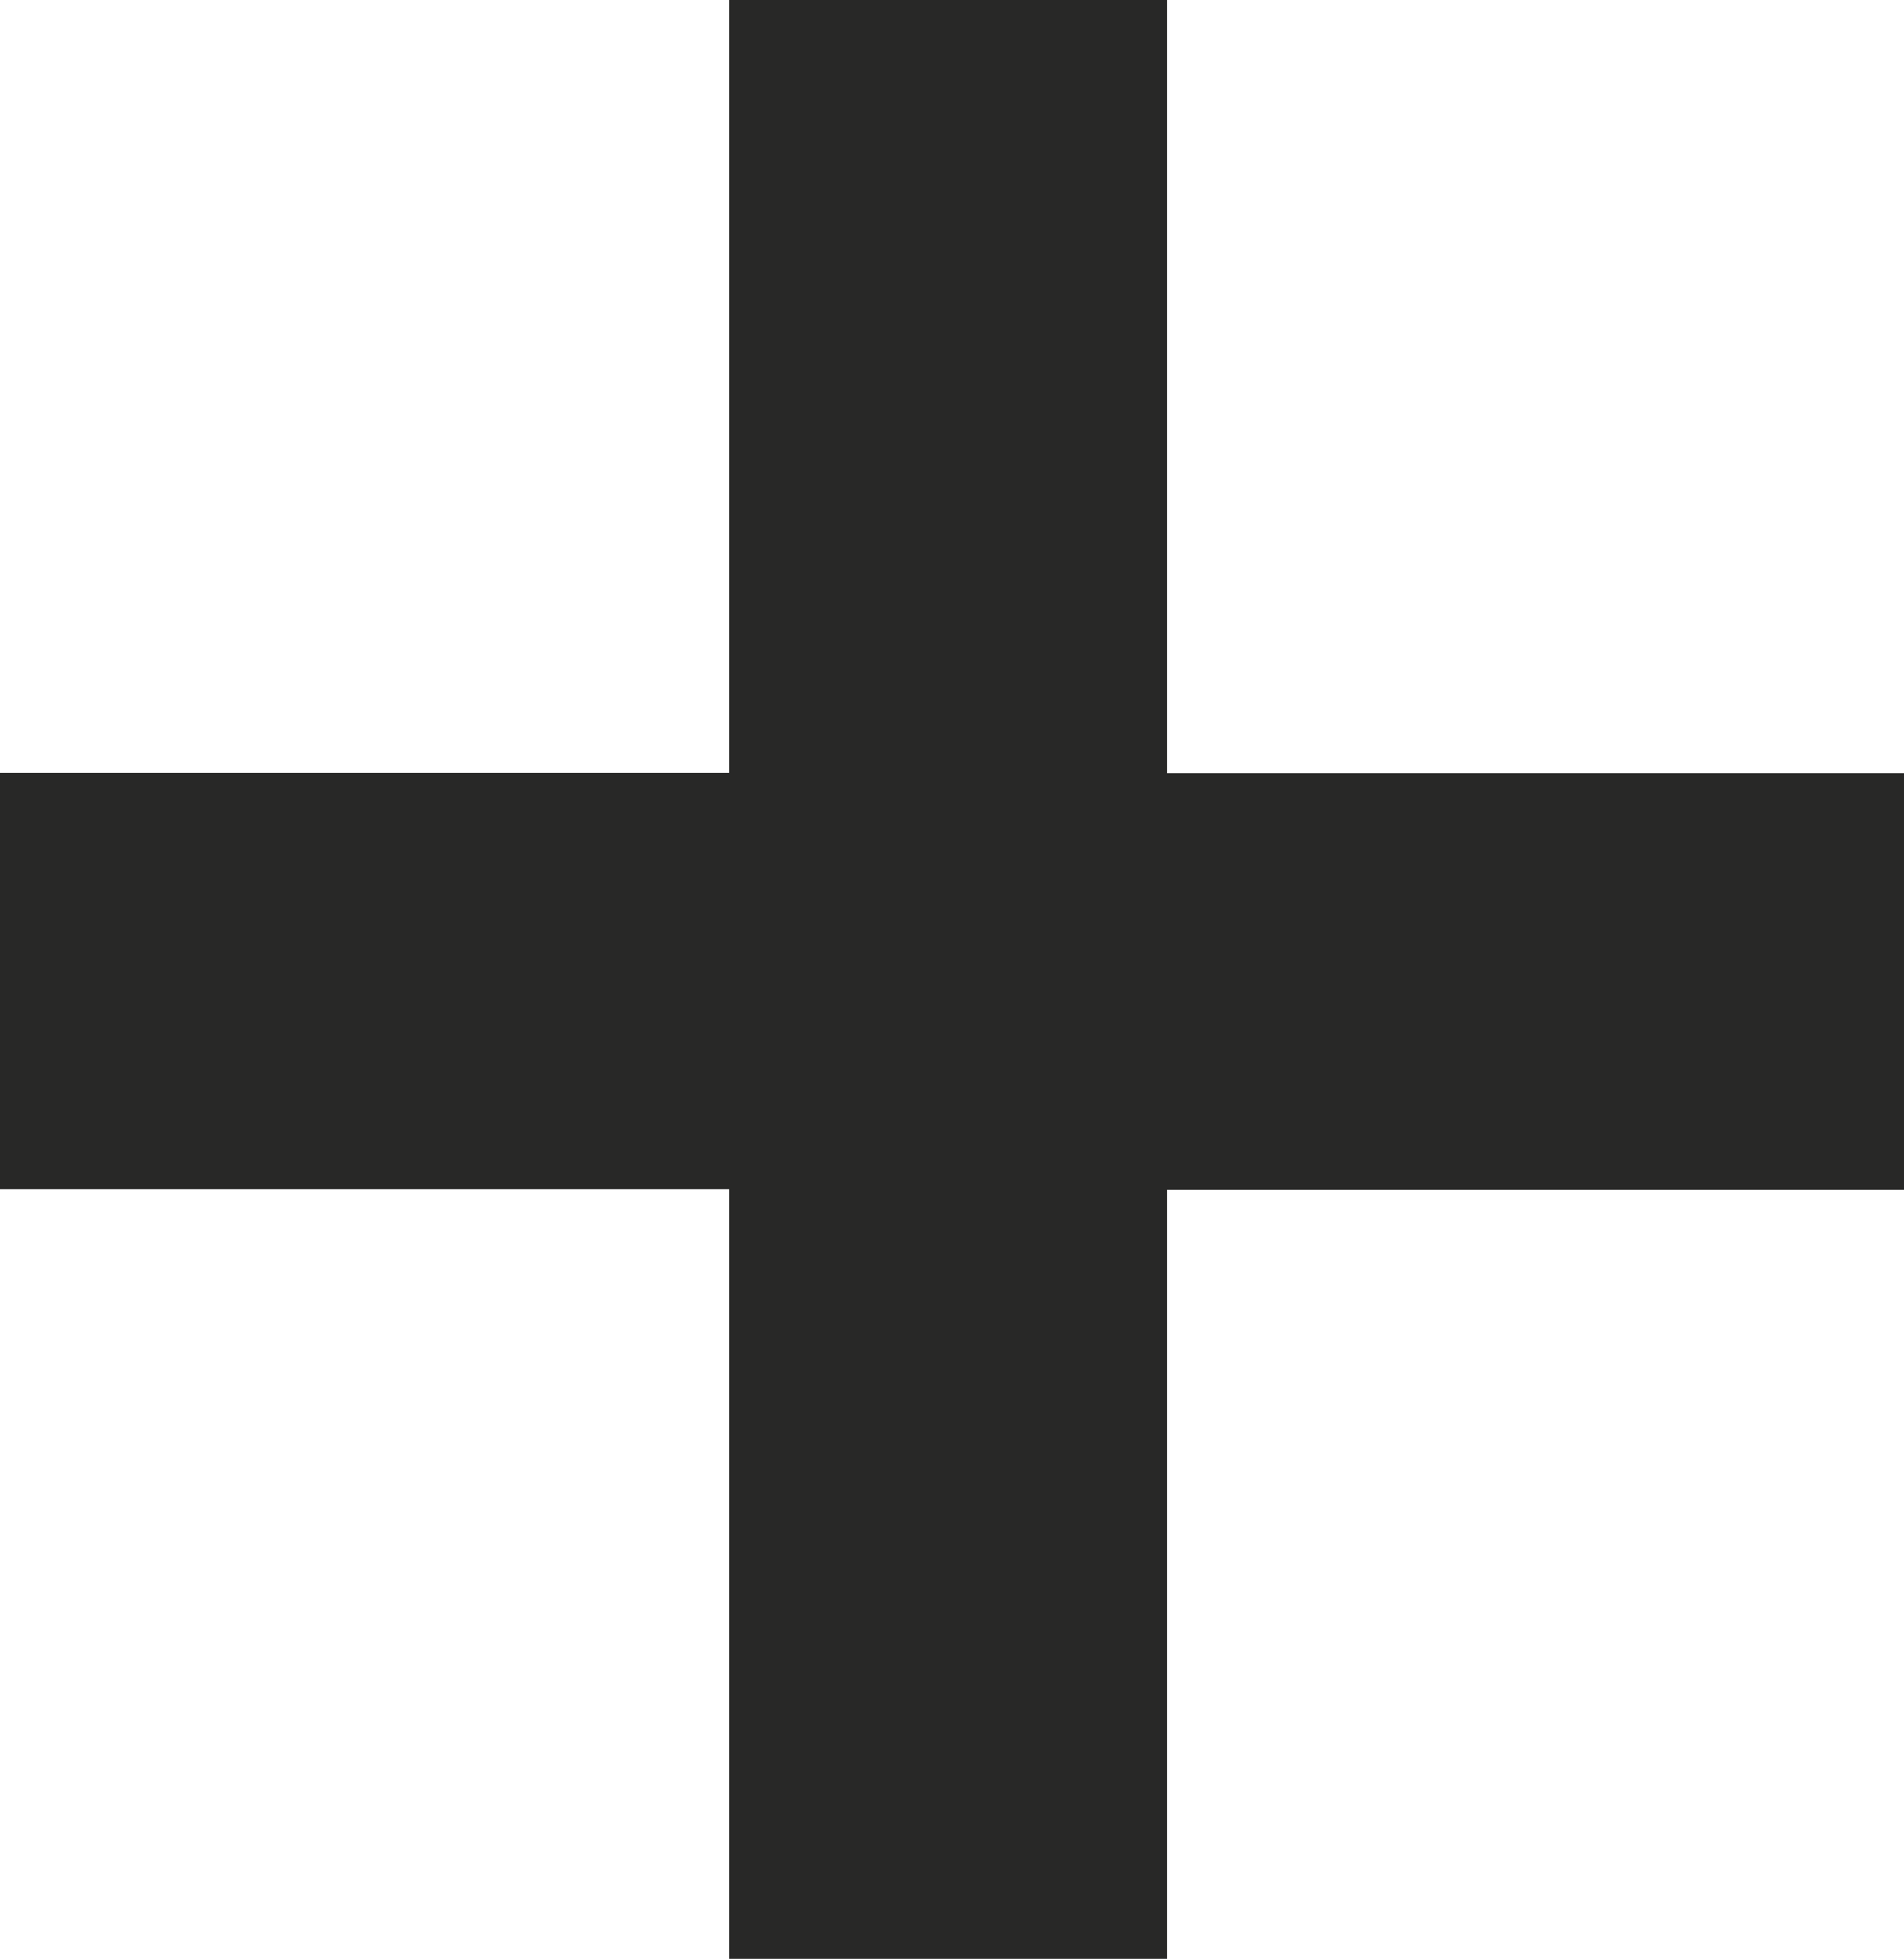 <?xml version="1.0" encoding="UTF-8"?>
<svg id="Capa_2" data-name="Capa 2" xmlns="http://www.w3.org/2000/svg" viewBox="0 0 33.09 34.04">
  <defs>
    <style>
      .cls-1 {
        fill: #282827;
      }
    </style>
  </defs>
  <g id="Layer_1" data-name="Layer 1">
    <path class="cls-1" d="M12.68,34.04v-13.38H0v-7.23h12.68V0h7.61v13.44h12.8v7.23h-12.8v13.38h-7.61Z"/>
  </g>
</svg>